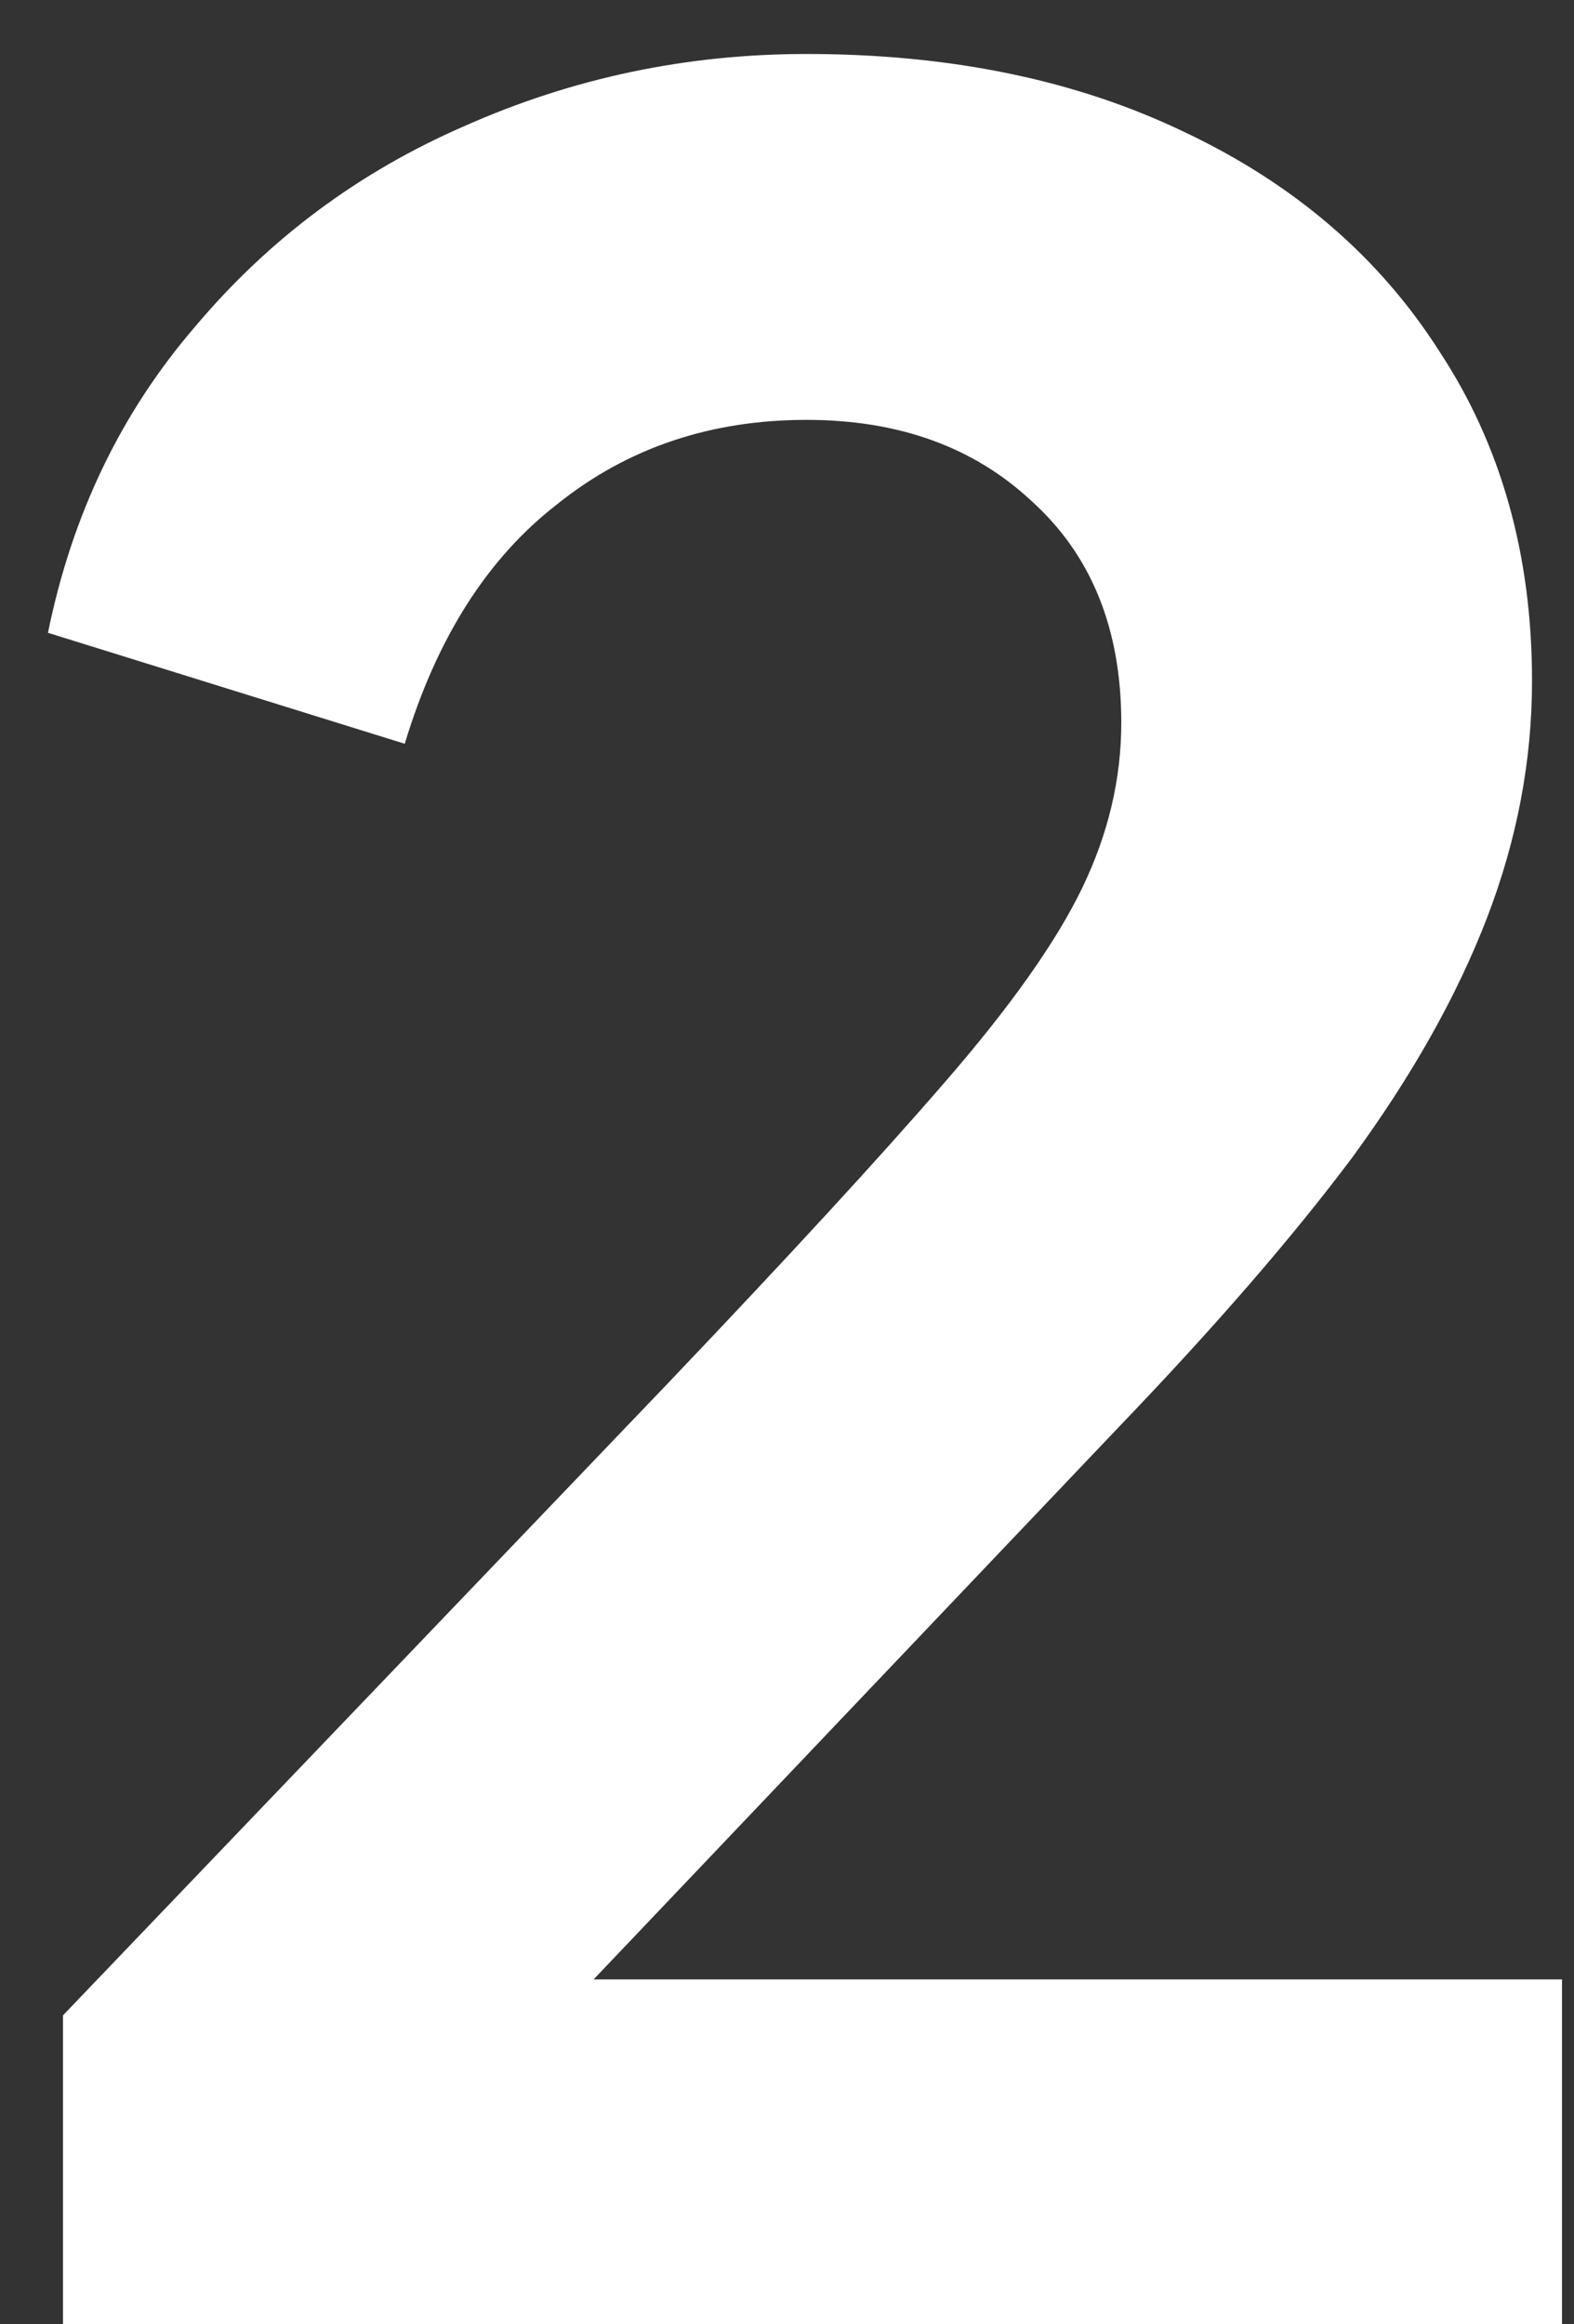 <svg width="21" height="31" viewBox="0 0 21 31" fill="none" xmlns="http://www.w3.org/2000/svg">
<rect x="0" y="0" width="21" height="31" fill="#333333" stroke="none"/>
<path d="M0.84 31V26.88L8.92 18.44C10.52 16.76 11.747 15.427 12.6 14.44C13.48 13.427 14.093 12.56 14.44 11.84C14.787 11.12 14.96 10.387 14.96 9.64C14.96 8.387 14.56 7.4 13.76 6.68C12.987 5.96 11.987 5.6 10.76 5.6C9.48 5.6 8.373 5.973 7.44 6.72C6.507 7.44 5.827 8.507 5.4 9.92L0.64 8.44C0.96 6.867 1.613 5.507 2.6 4.36C3.587 3.187 4.787 2.293 6.2 1.68C7.64 1.04 9.16 0.72 10.76 0.72C12.68 0.72 14.36 1.067 15.8 1.76C17.267 2.453 18.4 3.427 19.2 4.68C20.027 5.933 20.44 7.4 20.44 9.08C20.44 10.147 20.24 11.2 19.84 12.24C19.44 13.28 18.84 14.347 18.04 15.44C17.24 16.507 16.2 17.707 14.92 19.04L7.92 26.4H20.84V31H0.84Z" fill="white"/>
</svg>
